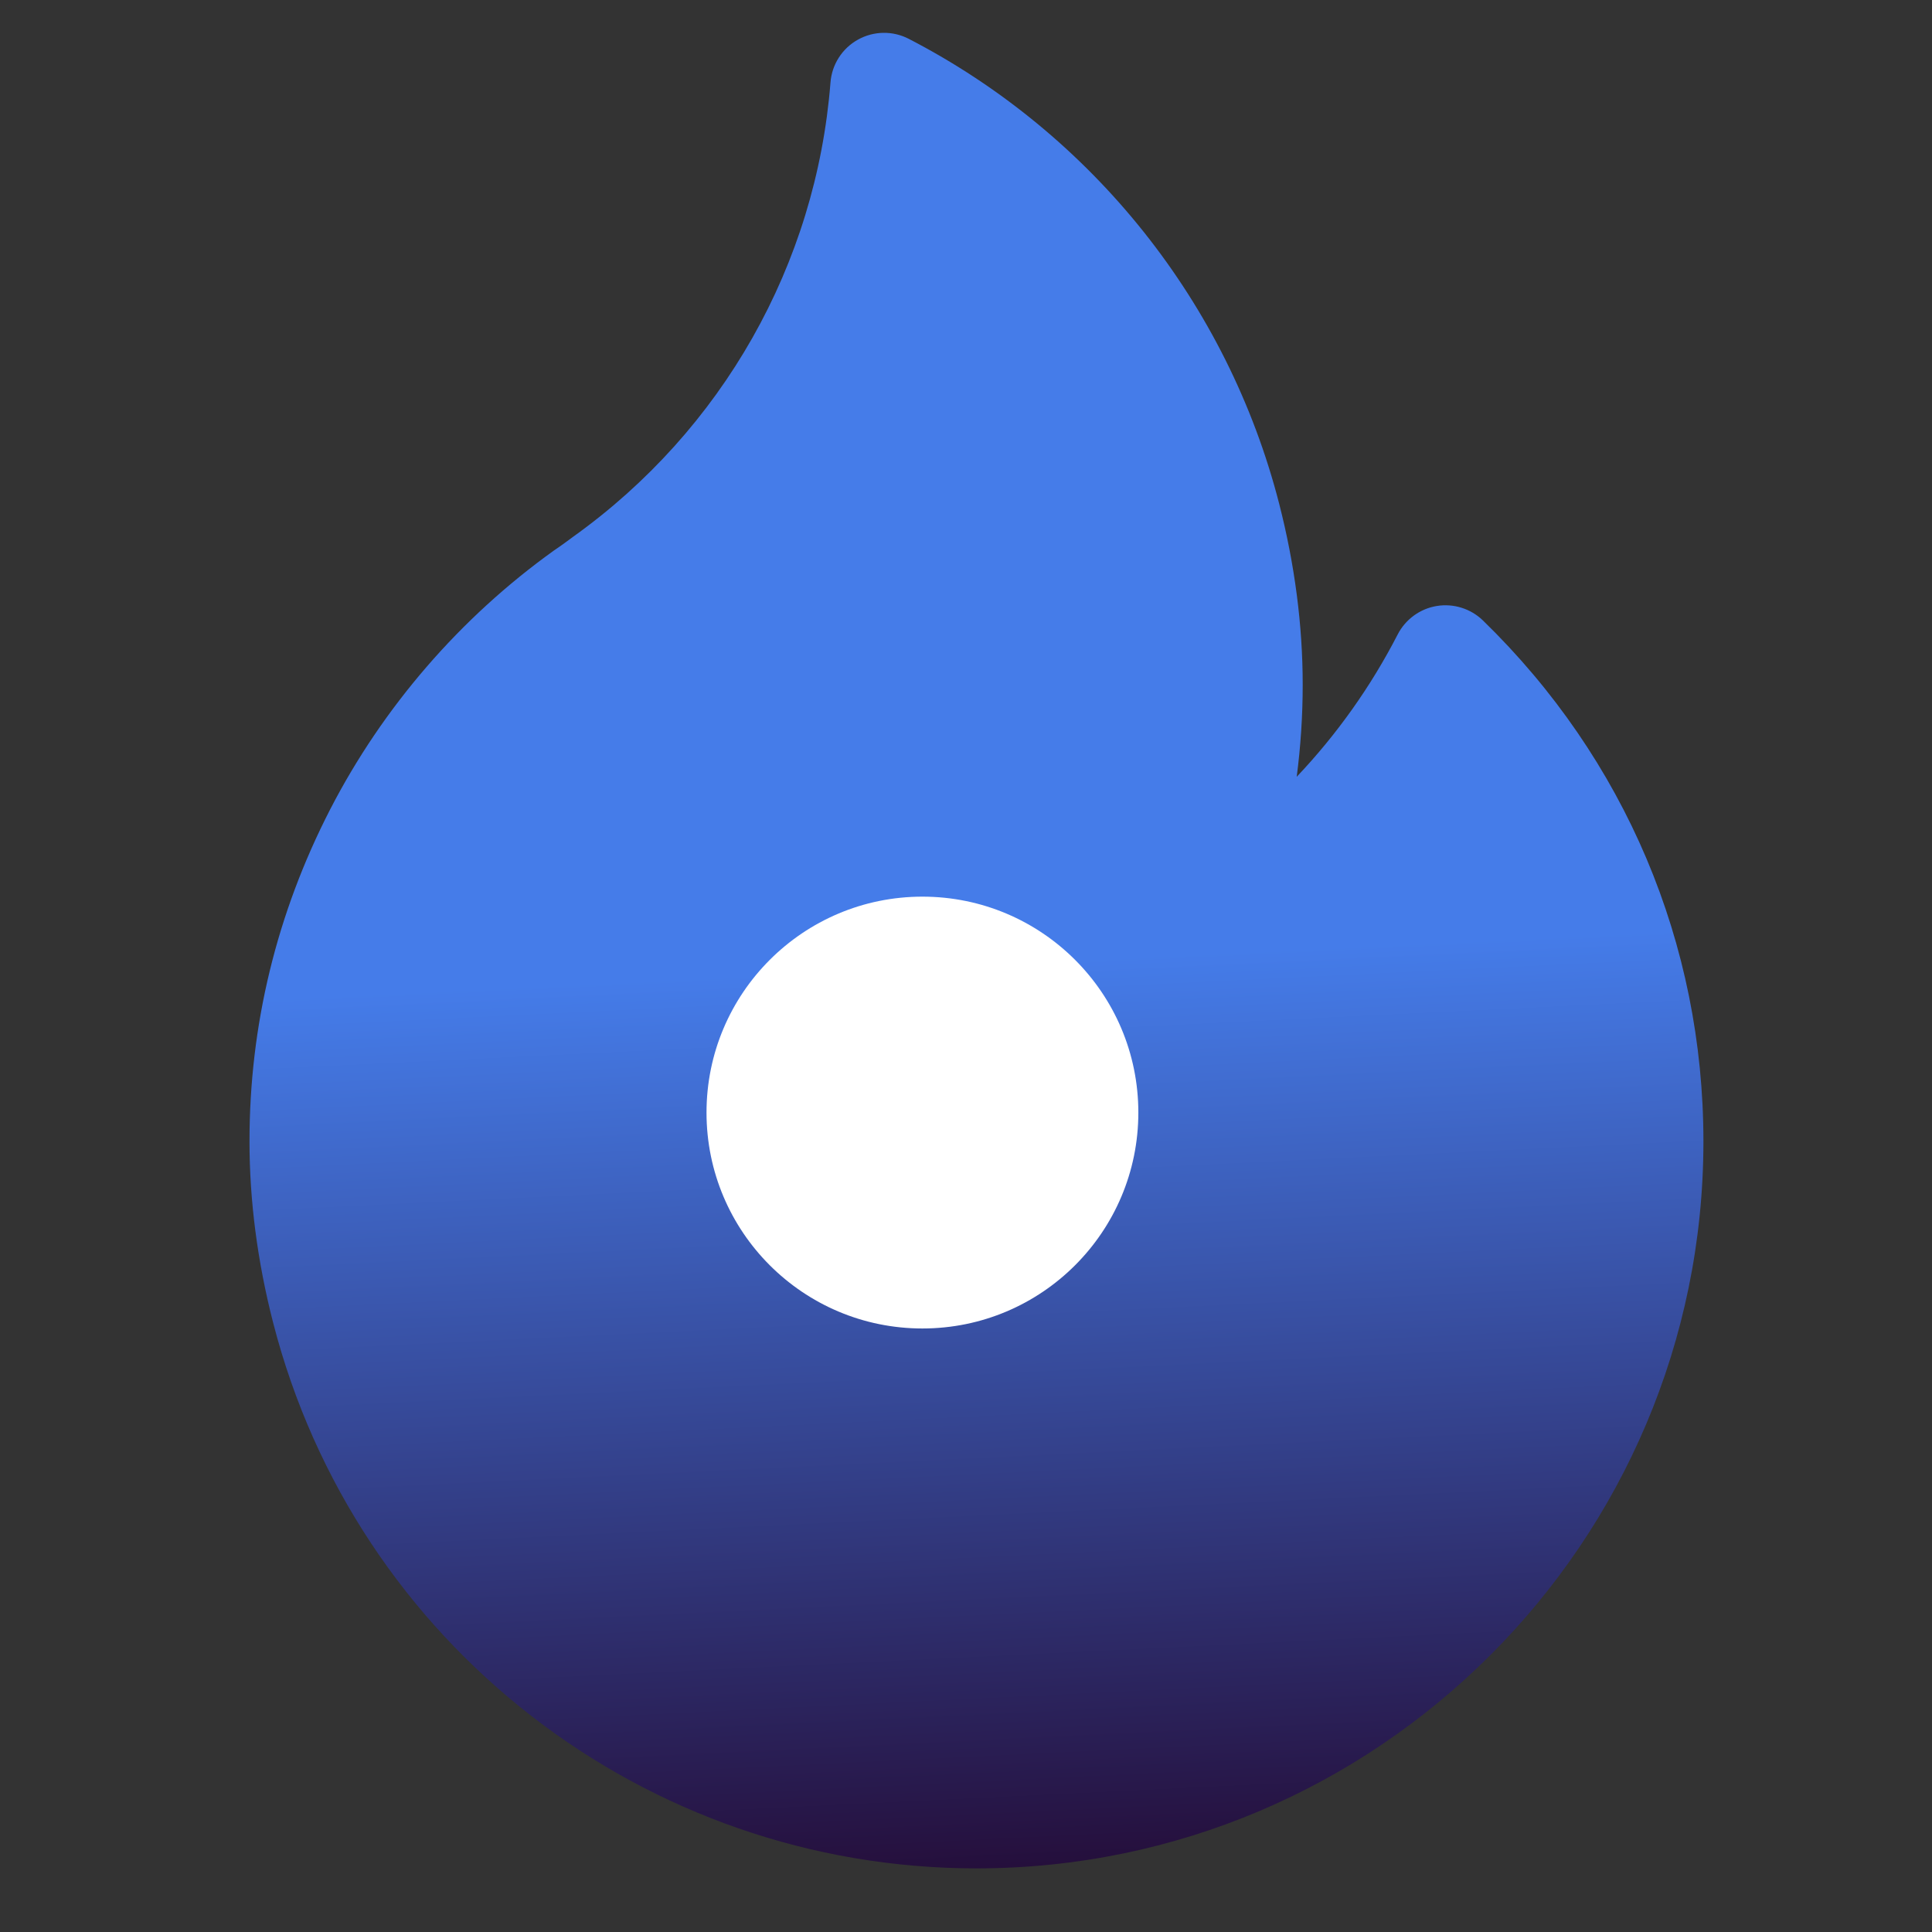 <svg width="29" height="29" viewBox="0 0 29 29" fill="none" xmlns="http://www.w3.org/2000/svg">
<rect x="0" y="0" width="29" height="29" fill="#333333" stroke="none"/>
<g clip-path="url(#clip0_1140_23)">
<path d="M22.26 9.314C22.077 9.136 21.819 9.055 21.567 9.096C21.315 9.137 21.097 9.296 20.98 9.523C20.577 10.306 20.066 11.025 19.464 11.66C19.524 11.201 19.554 10.739 19.554 10.276C19.554 9.388 19.435 8.473 19.2 7.558C18.427 4.552 16.401 2.01 13.641 0.583C13.401 0.459 13.115 0.463 12.878 0.595C12.642 0.726 12.487 0.967 12.466 1.237C12.251 3.969 10.844 6.454 8.603 8.057C8.574 8.079 8.544 8.1 8.515 8.122C8.454 8.166 8.396 8.209 8.343 8.244C8.334 8.25 8.326 8.255 8.318 8.261C6.909 9.27 5.746 10.615 4.955 12.151C4.152 13.713 3.745 15.389 3.745 17.133C3.745 18.021 3.864 18.936 4.099 19.851C5.338 24.676 9.68 28.045 14.657 28.045C20.674 28.045 25.569 23.15 25.569 17.133C25.569 14.166 24.394 11.389 22.26 9.314Z" fill="url(#paint0_linear_1140_23)"/>
<circle cx="13.846" cy="16.7" r="3.241" fill="white"/>
</g>
<defs>
<linearGradient id="paint0_linear_1140_23" x1="14" y1="14.5" x2="14.657" y2="28.045" gradientUnits="userSpaceOnUse">
<stop stop-color="#457CE9"/>
<stop offset="1" stop-color="#250F3C"/>
</linearGradient>
<clipPath id="clip0_1140_23">
<rect width="27.552" height="27.552" fill="white" transform="translate(0.881 0.493)"/>
</clipPath>
</defs>
</svg>
